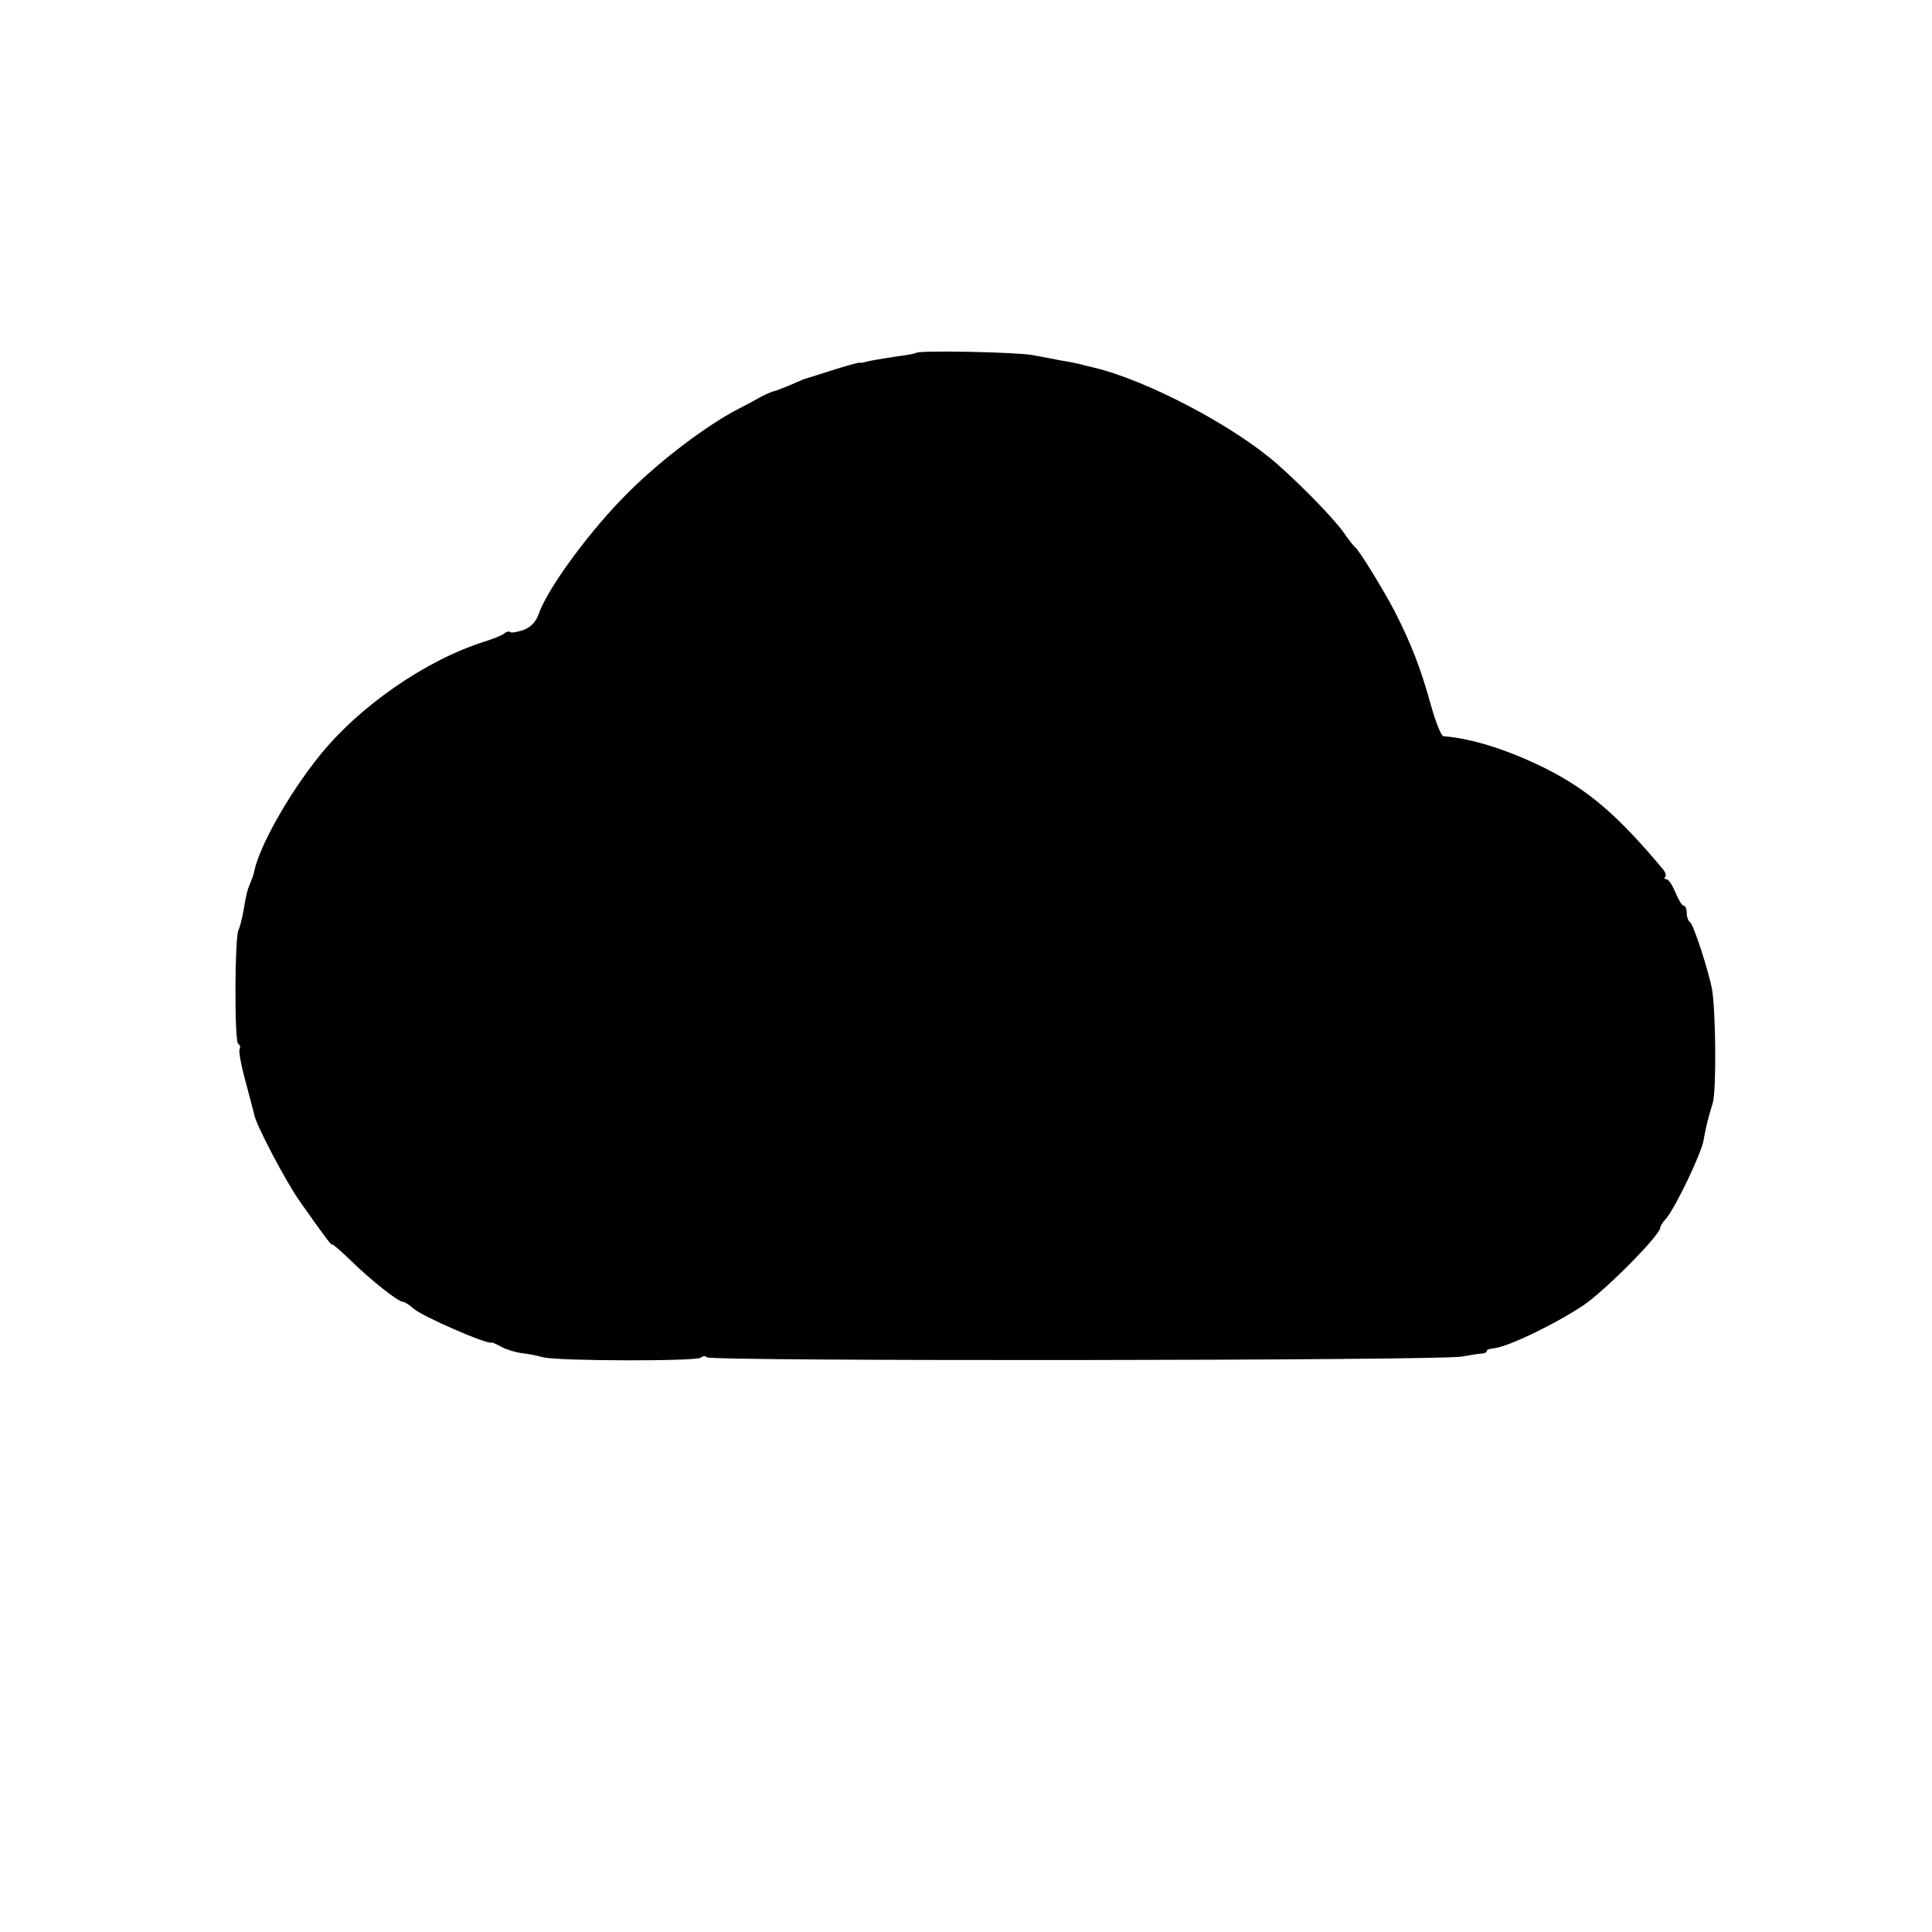 <?xml version="1.0" standalone="no"?>
<!DOCTYPE svg PUBLIC "-//W3C//DTD SVG 20010904//EN"
 "http://www.w3.org/TR/2001/REC-SVG-20010904/DTD/svg10.dtd">
<svg version="1.0" xmlns="http://www.w3.org/2000/svg"
 width="512pt" height="512pt" viewBox="0 0 512 512"
 preserveAspectRatio="xMidYMid meet">
<g transform="translate(0,512) scale(0.1,-0.1)"
fill="#000000" stroke="none">
<path d="M2428 4185 c-2 -2 -23 -6 -48 -9 -46 -7 -81 -13 -90 -16 -3 -1 -8 -2
-12 -1 -4 0 -38 -9 -75 -21 -37 -12 -70 -22 -73 -23 -3 -1 -18 -8 -35 -15 -16
-7 -35 -14 -41 -16 -7 -1 -25 -9 -40 -17 -16 -9 -40 -22 -54 -29 -83 -42 -208
-136 -295 -223 -99 -98 -212 -251 -237 -321 -8 -23 -22 -37 -42 -44 -16 -5
-31 -8 -34 -5 -3 3 -10 1 -16 -4 -6 -5 -29 -14 -51 -21 -156 -49 -333 -171
-440 -305 -81 -101 -157 -237 -171 -303 -1 -8 -6 -21 -10 -30 -9 -22 -11 -29
-19 -77 -4 -22 -10 -44 -13 -50 -10 -16 -11 -294 -1 -301 5 -3 7 -9 4 -14 -3
-5 4 -44 16 -87 11 -43 22 -82 23 -88 5 -27 84 -177 120 -228 66 -94 86 -120
86 -115 0 3 21 -15 48 -41 54 -53 127 -111 140 -111 4 0 17 -8 28 -18 22 -20
196 -96 207 -90 1 1 13 -4 25 -11 13 -7 38 -15 55 -17 18 -2 43 -7 57 -11 38
-10 403 -11 417 -1 6 5 14 5 16 1 7 -11 1949 -9 2002 2 22 4 46 8 53 8 6 0 12
3 12 7 0 3 9 6 19 7 36 3 163 64 239 115 59 41 202 185 202 205 0 3 6 14 14
22 25 28 96 176 101 211 4 25 13 63 24 97 10 33 8 243 -2 302 -10 51 -49 171
-58 177 -5 3 -9 14 -9 25 0 10 -4 19 -8 19 -5 0 -14 16 -22 35 -8 19 -18 35
-24 35 -5 0 -7 3 -3 6 3 3 1 11 -4 18 -121 145 -199 212 -314 270 -97 48 -193
79 -270 85 -6 1 -21 39 -34 86 -26 94 -52 161 -95 245 -31 59 -94 162 -105
170 -4 3 -18 21 -31 40 -26 36 -107 120 -175 180 -116 102 -347 223 -487 256
-10 2 -28 7 -40 10 -13 3 -34 7 -48 9 -14 3 -47 9 -74 14 -43 8 -300 13 -308
6z"/>
</g>
</svg>
